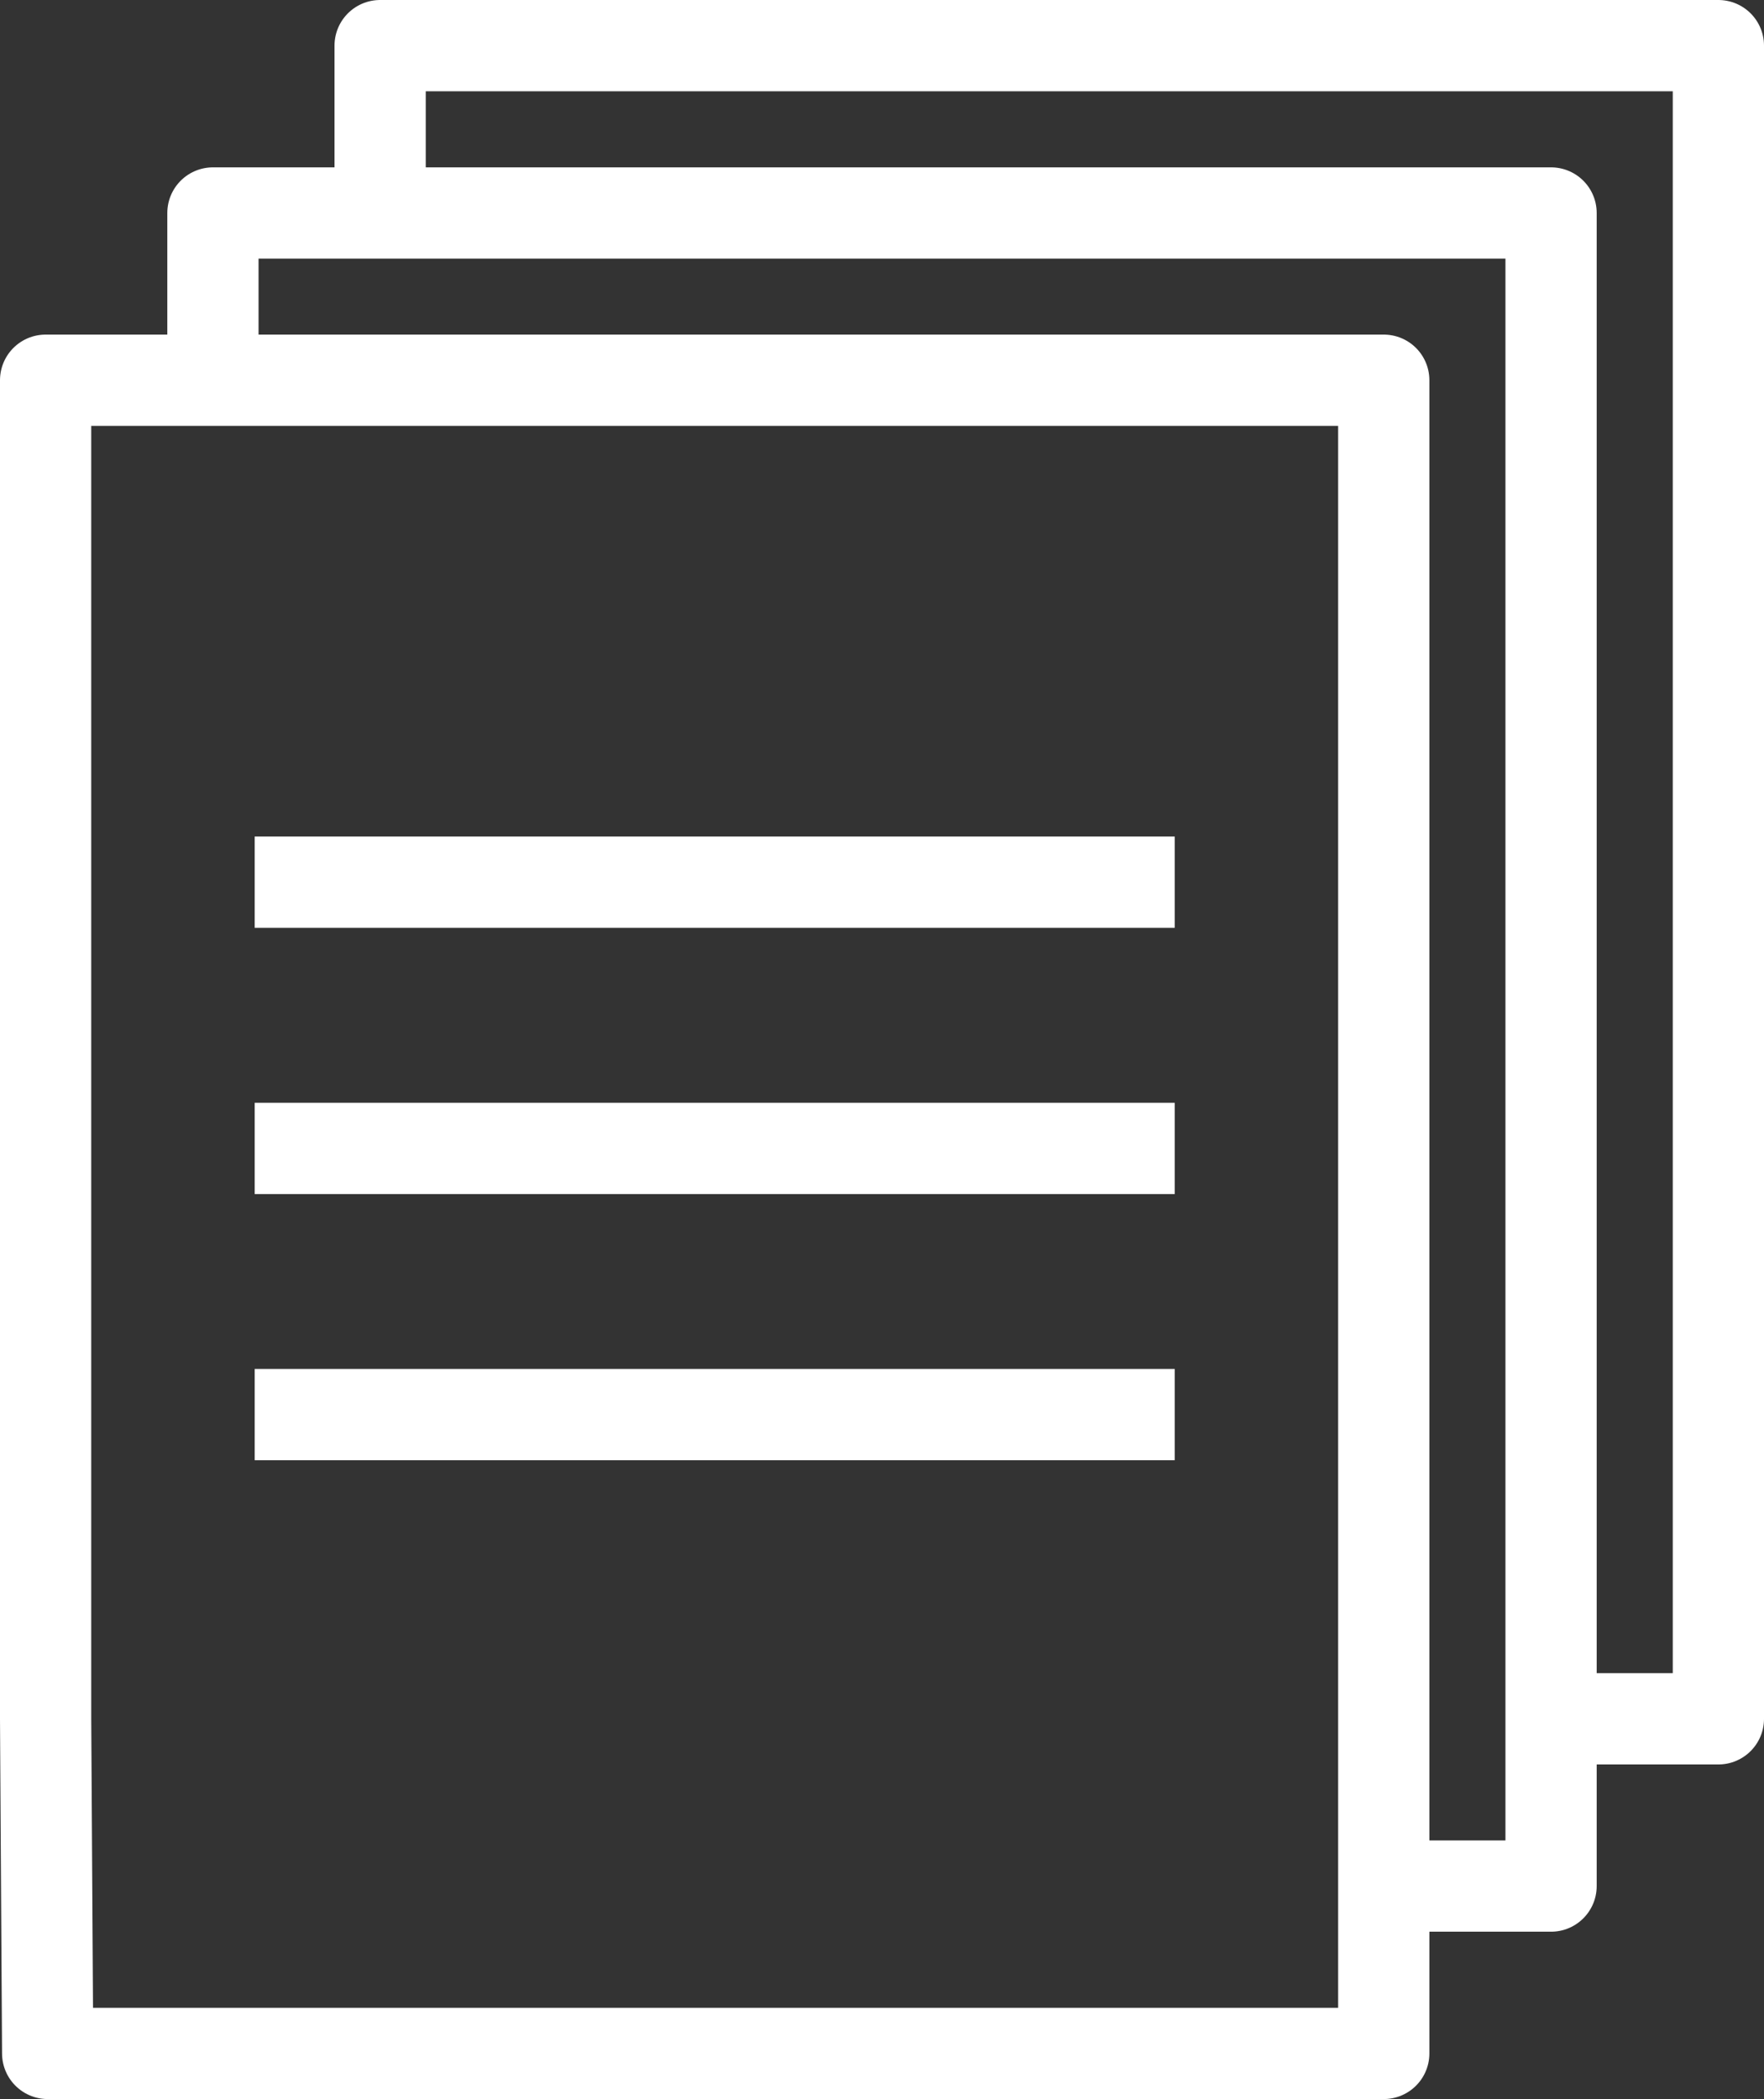 <?xml version="1.0" encoding="UTF-8"?><svg xmlns="http://www.w3.org/2000/svg" viewBox="0 0 154.67 184"><rect x="0" y="0" width="154.67" height="184" fill="#333333" stroke="none"/><defs><style>.d{stroke-linejoin:round;}.d,.e{fill:none;stroke:#fff;stroke-width:8px;}.e{stroke-miterlimit:10;}</style></defs><g id="a"/><g id="b"><g id="c"><g><polyline class="d" points="33.33 18.67 33.33 4 150.67 4 150.67 150.67 136 150.67"/><polyline class="d" points="18.67 33.33 18.67 18.67 136 18.67 136 165.33 121.33 165.33"/><polygon class="d" points="121.33 180 4.18 180 4 150.67 4 33.33 121.33 33.33 121.33 180"/><line class="e" x1="103" y1="124" x2="22.33" y2="124"/><line class="e" x1="103" y1="100.67" x2="22.33" y2="100.67"/><line class="e" x1="103" y1="77.33" x2="22.33" y2="77.33"/></g></g></g></svg>